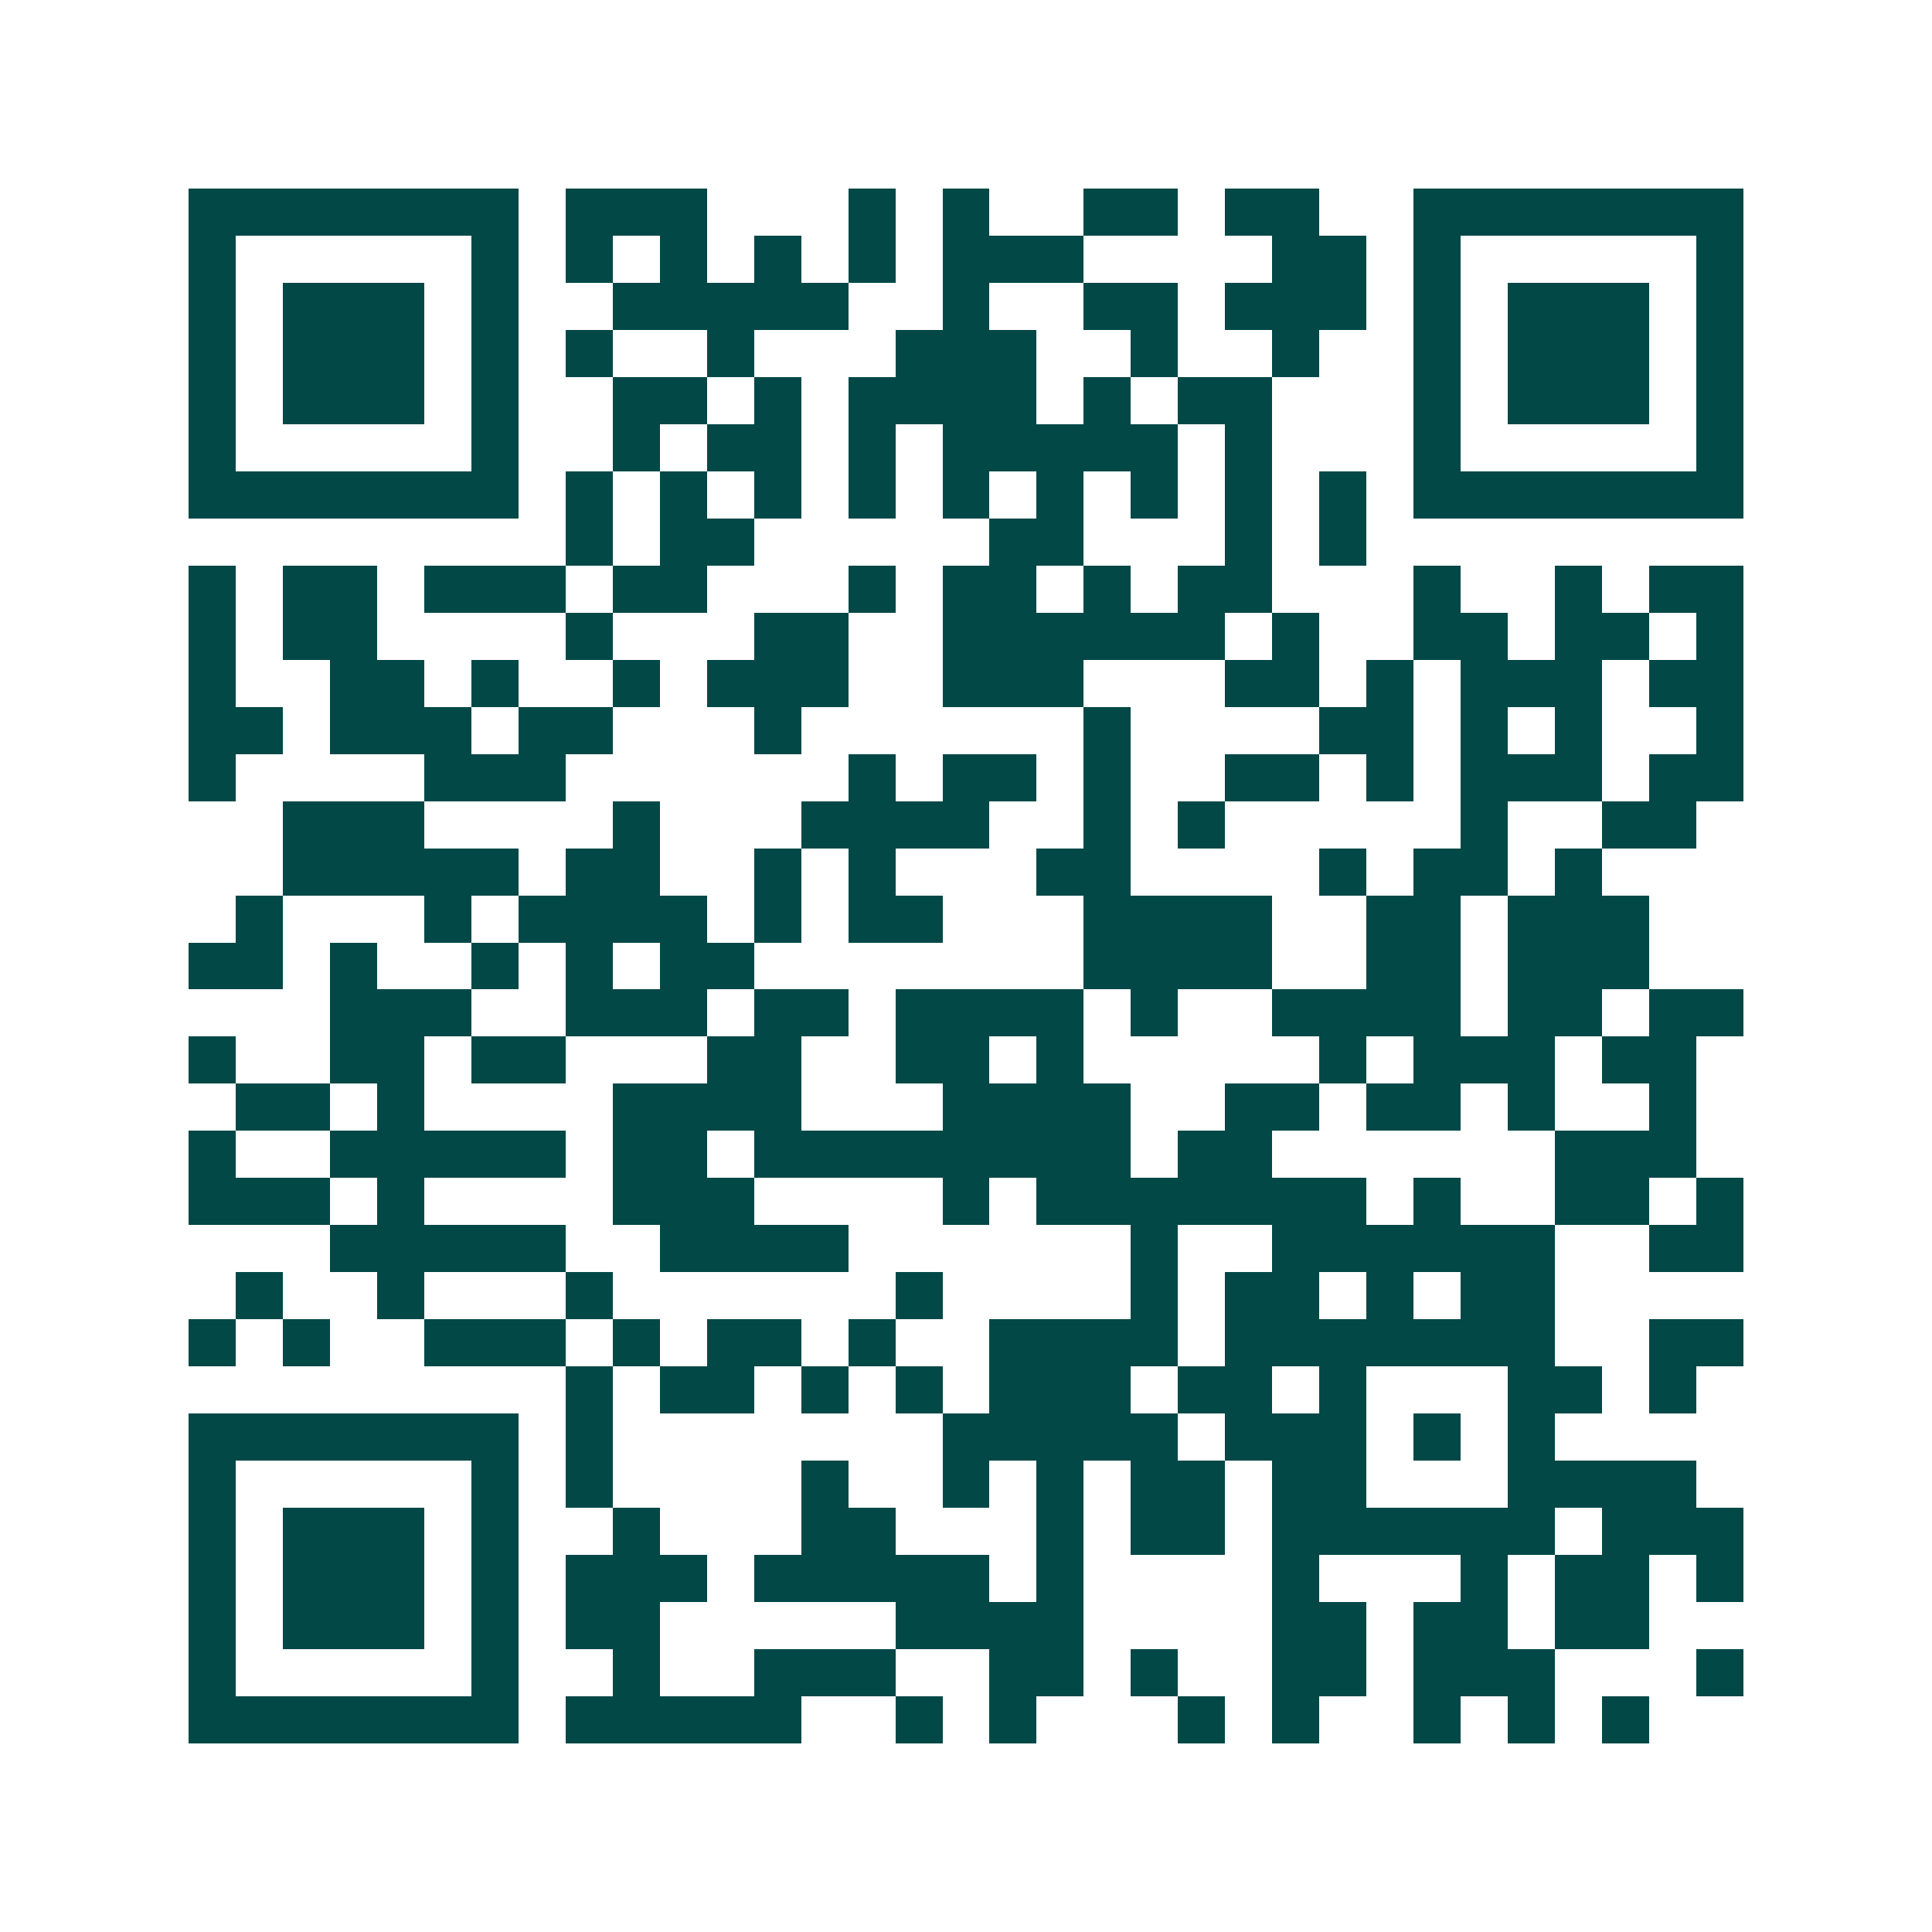 <svg xmlns="http://www.w3.org/2000/svg" width="200" height="200" viewBox="0 0 41 41" shape-rendering="crispEdges"><path fill="#ffffff" d="M0 0h41v41H0z"/><path stroke="#014847" d="M4 4.5h7m1 0h3m3 0h1m1 0h1m2 0h2m1 0h2m2 0h7M4 5.5h1m5 0h1m1 0h1m1 0h1m1 0h1m1 0h1m1 0h3m4 0h2m1 0h1m5 0h1M4 6.5h1m1 0h3m1 0h1m2 0h5m2 0h1m2 0h2m1 0h3m1 0h1m1 0h3m1 0h1M4 7.5h1m1 0h3m1 0h1m1 0h1m2 0h1m3 0h3m2 0h1m2 0h1m2 0h1m1 0h3m1 0h1M4 8.5h1m1 0h3m1 0h1m2 0h2m1 0h1m1 0h4m1 0h1m1 0h2m3 0h1m1 0h3m1 0h1M4 9.5h1m5 0h1m2 0h1m1 0h2m1 0h1m1 0h5m1 0h1m3 0h1m5 0h1M4 10.5h7m1 0h1m1 0h1m1 0h1m1 0h1m1 0h1m1 0h1m1 0h1m1 0h1m1 0h1m1 0h7M12 11.5h1m1 0h2m5 0h2m3 0h1m1 0h1M4 12.5h1m1 0h2m1 0h3m1 0h2m3 0h1m1 0h2m1 0h1m1 0h2m3 0h1m2 0h1m1 0h2M4 13.5h1m1 0h2m4 0h1m3 0h2m2 0h6m1 0h1m2 0h2m1 0h2m1 0h1M4 14.5h1m2 0h2m1 0h1m2 0h1m1 0h3m2 0h3m3 0h2m1 0h1m1 0h3m1 0h2M4 15.5h2m1 0h3m1 0h2m3 0h1m6 0h1m4 0h2m1 0h1m1 0h1m2 0h1M4 16.5h1m4 0h3m6 0h1m1 0h2m1 0h1m2 0h2m1 0h1m1 0h3m1 0h2M6 17.5h3m4 0h1m3 0h4m2 0h1m1 0h1m5 0h1m2 0h2M6 18.5h5m1 0h2m2 0h1m1 0h1m3 0h2m4 0h1m1 0h2m1 0h1M5 19.5h1m3 0h1m1 0h4m1 0h1m1 0h2m3 0h4m2 0h2m1 0h3M4 20.5h2m1 0h1m2 0h1m1 0h1m1 0h2m7 0h4m2 0h2m1 0h3M7 21.5h3m2 0h3m1 0h2m1 0h4m1 0h1m2 0h4m1 0h2m1 0h2M4 22.5h1m2 0h2m1 0h2m3 0h2m2 0h2m1 0h1m5 0h1m1 0h3m1 0h2M5 23.5h2m1 0h1m4 0h4m3 0h4m2 0h2m1 0h2m1 0h1m2 0h1M4 24.5h1m2 0h5m1 0h2m1 0h8m1 0h2m6 0h3M4 25.5h3m1 0h1m4 0h3m4 0h1m1 0h7m1 0h1m2 0h2m1 0h1M7 26.5h5m2 0h4m6 0h1m2 0h6m2 0h2M5 27.5h1m2 0h1m3 0h1m6 0h1m4 0h1m1 0h2m1 0h1m1 0h2M4 28.5h1m1 0h1m2 0h3m1 0h1m1 0h2m1 0h1m2 0h4m1 0h7m2 0h2M12 29.5h1m1 0h2m1 0h1m1 0h1m1 0h3m1 0h2m1 0h1m3 0h2m1 0h1M4 30.5h7m1 0h1m7 0h5m1 0h3m1 0h1m1 0h1M4 31.5h1m5 0h1m1 0h1m4 0h1m2 0h1m1 0h1m1 0h2m1 0h2m3 0h4M4 32.5h1m1 0h3m1 0h1m2 0h1m3 0h2m3 0h1m1 0h2m1 0h6m1 0h3M4 33.5h1m1 0h3m1 0h1m1 0h3m1 0h5m1 0h1m4 0h1m3 0h1m1 0h2m1 0h1M4 34.5h1m1 0h3m1 0h1m1 0h2m5 0h4m4 0h2m1 0h2m1 0h2M4 35.5h1m5 0h1m2 0h1m2 0h3m2 0h2m1 0h1m2 0h2m1 0h3m3 0h1M4 36.5h7m1 0h5m2 0h1m1 0h1m3 0h1m1 0h1m2 0h1m1 0h1m1 0h1"/></svg>
